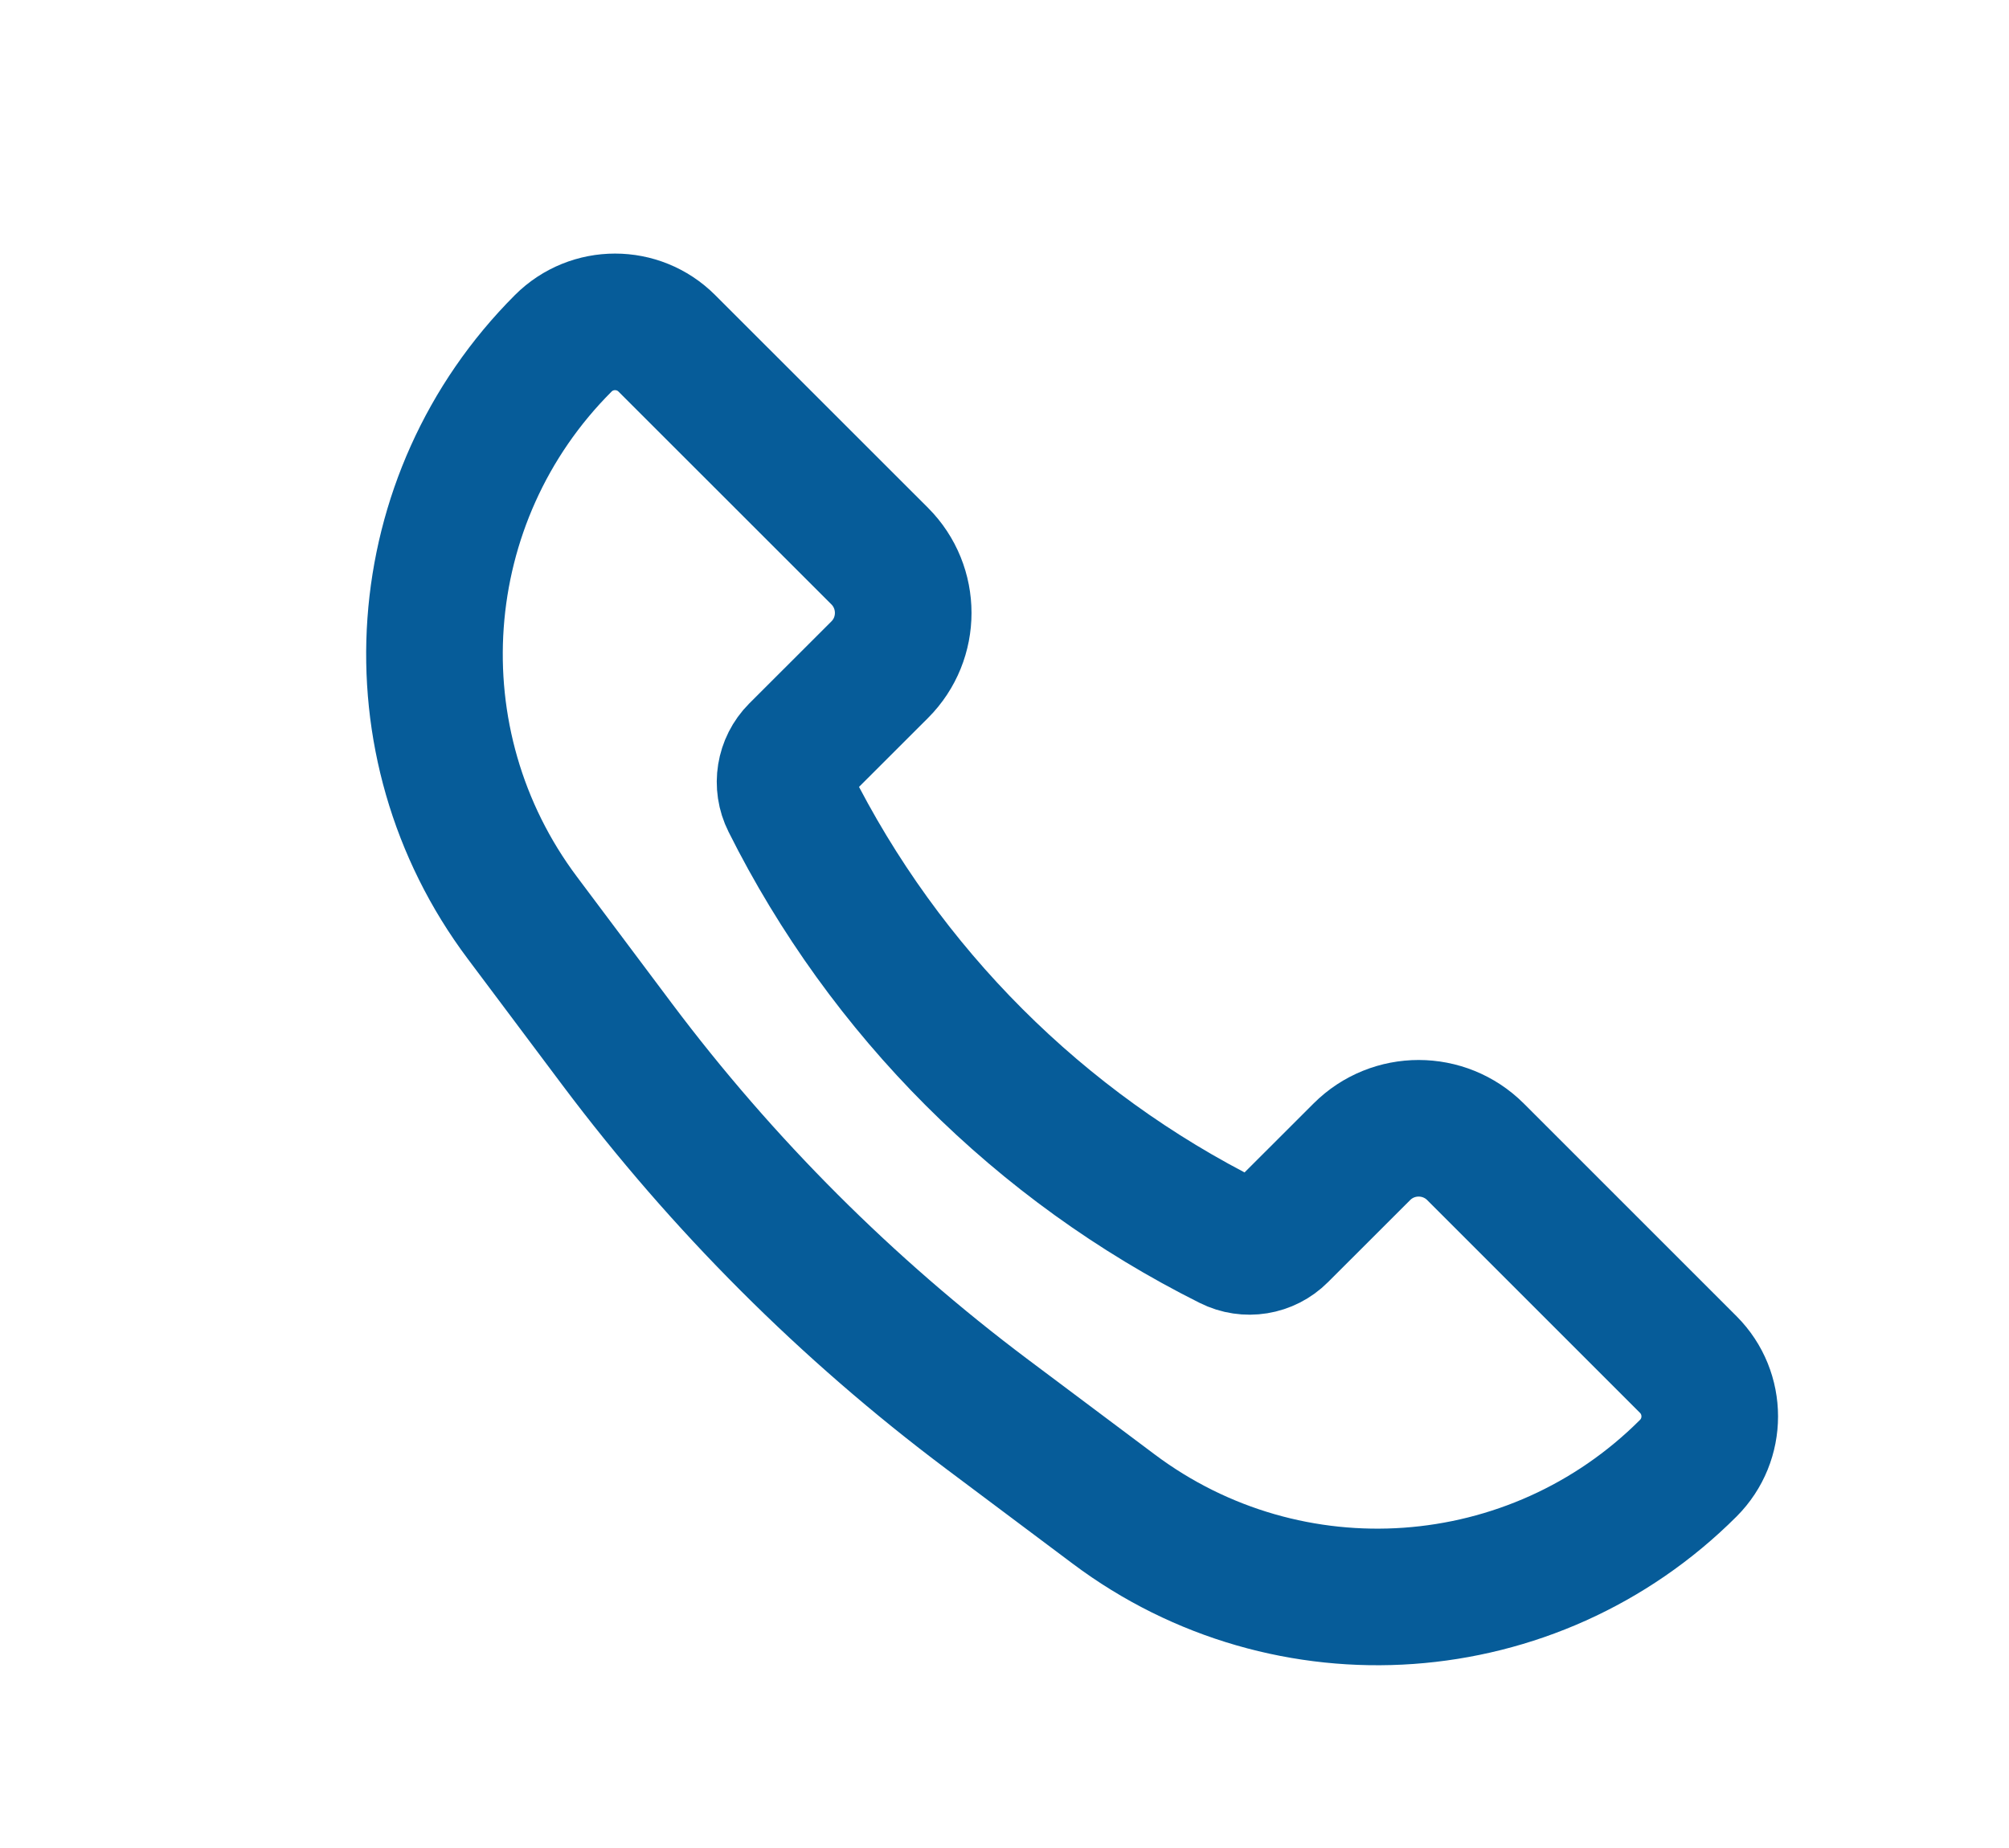 <svg width="25" height="23" viewBox="0 0 25 23" fill="none" xmlns="http://www.w3.org/2000/svg">
<path d="M18.361 14.335L21.009 16.983C21.365 17.34 21.365 17.917 21.009 18.273C19.084 20.198 16.036 20.415 13.858 18.781L12.282 17.6C10.539 16.292 8.99 14.743 7.682 13L6.501 11.424C4.867 9.246 5.084 6.198 7.009 4.273C7.365 3.917 7.942 3.917 8.298 4.273L10.947 6.921C11.337 7.312 11.337 7.945 10.947 8.335L9.925 9.356C9.763 9.519 9.723 9.767 9.826 9.972C11.012 12.345 12.937 14.27 15.31 15.456C15.515 15.559 15.763 15.519 15.925 15.356L16.947 14.335C17.337 13.945 17.97 13.945 18.361 14.335Z" stroke="#065C99" stroke-width="1.7"/>
</svg>
